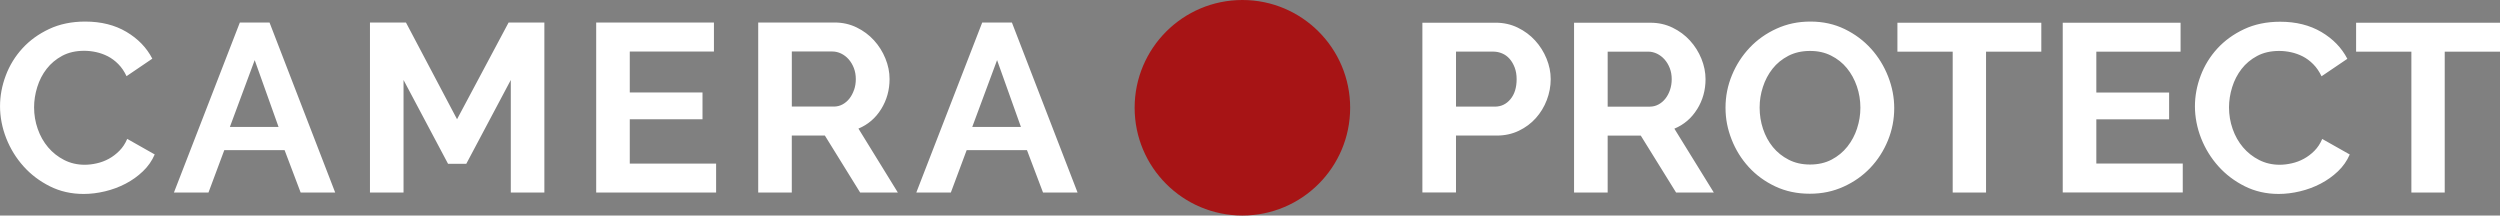 <?xml version="1.0" encoding="UTF-8"?>
<svg id="b" data-name="Calque 2" xmlns="http://www.w3.org/2000/svg" viewBox="0 0 986.46 85.04">
  <rect x="0" y="0" width="986.46" height="85.04" fill="#808080" stroke="none"/>
  <g id="c" data-name="Calque 1">
    <g>
      <circle cx="490.23" cy="42.52" r="42.52" style="fill: #a71415;"/>
      <path d="m387.57,8.88l-26.01,67.09h13.63l6.24-16.72h23.8l6.33,16.72h13.63l-25.91-67.09h-11.71Zm-3.93,41.2l9.79-26.36,9.41,26.36h-19.2Zm-135.14-3.02h28.7v-10.58h-28.7v-16.16h33.21v-11.43h-46.46v67.09h47.32v-11.43h-34.07v-17.48Zm-68.15,0l-20.16-38.17h-14.21v67.09h13.25V31.56l17.56,33.07h7.2l17.56-33.07v44.41h13.25V8.88h-14.11l-20.35,38.17ZM94.64,8.88l-26.01,67.09h13.63l6.24-16.72h23.8l6.33,16.72h13.63L106.35,8.88h-11.71Zm-3.93,41.2l9.79-26.36,9.41,26.36h-19.2Zm-43.58,9.4c-1.28,1.29-2.67,2.35-4.17,3.17-1.5.82-3.09,1.42-4.75,1.79-1.66.38-3.26.57-4.8.57-2.94,0-5.65-.63-8.11-1.89-2.46-1.26-4.57-2.93-6.33-5.01-1.76-2.08-3.12-4.49-4.08-7.23-.96-2.74-1.44-5.59-1.44-8.55,0-2.65.42-5.31,1.25-7.98.83-2.68,2.06-5.07,3.7-7.18s3.68-3.83,6.14-5.15c2.46-1.32,5.36-1.98,8.69-1.98,1.54,0,3.1.17,4.7.52,1.6.35,3.13.9,4.61,1.65,1.47.76,2.85,1.78,4.13,3.07,1.28,1.29,2.37,2.88,3.26,4.77l10.17-6.9c-2.24-4.35-5.65-7.87-10.22-10.58-4.58-2.71-10-4.06-16.27-4.06-5.31,0-10.05.98-14.21,2.93-4.16,1.95-7.68,4.5-10.56,7.65-2.88,3.15-5.07,6.73-6.57,10.72-1.5,4-2.26,8.05-2.26,12.14s.82,8.49,2.45,12.61c1.63,4.13,3.9,7.81,6.81,11.06,2.91,3.25,6.38,5.87,10.41,7.89,4.03,2.02,8.48,3.02,13.34,3.02,2.75,0,5.57-.35,8.45-1.04,2.88-.69,5.58-1.7,8.11-3.02,2.53-1.32,4.8-2.94,6.81-4.87,2.02-1.92,3.57-4.14,4.66-6.66l-10.85-6.14c-.77,1.83-1.79,3.39-3.07,4.68Zm300.57-16.44c2.21-3.56,3.31-7.51,3.31-11.86,0-2.71-.54-5.4-1.63-8.08-1.09-2.68-2.59-5.07-4.51-7.18-1.92-2.11-4.21-3.81-6.86-5.1-2.66-1.29-5.55-1.94-8.69-1.94h-30.14v67.09h13.25v-22.49h13.05l13.92,22.49h14.88l-15.55-25.23c3.77-1.57,6.77-4.14,8.97-7.7Zm-10.7-7.61c-.45,1.32-1.06,2.47-1.82,3.45-.77.98-1.68,1.75-2.73,2.32-1.06.57-2.19.85-3.41.85h-16.6v-21.73h16.03c1.15,0,2.29.27,3.41.8,1.12.54,2.11,1.29,2.98,2.27.86.98,1.55,2.13,2.06,3.45.51,1.32.77,2.77.77,4.35s-.23,2.93-.67,4.25ZM929.68,8.97v11.42h21.81v55.58h13.16V20.39h21.81v-11.42h-56.78Zm-191.37,10.29c-2.88-3.21-6.36-5.8-10.42-7.78-4.07-1.98-8.57-2.97-13.5-2.97s-9.25.93-13.35,2.78c-4.1,1.86-7.64,4.36-10.62,7.5-2.98,3.15-5.32,6.76-7.01,10.85-1.7,4.09-2.55,8.37-2.55,12.83s.8,8.46,2.4,12.55c1.6,4.09,3.86,7.72,6.77,10.9,2.91,3.18,6.4,5.72,10.47,7.64,4.07,1.92,8.6,2.88,13.59,2.88s9.25-.93,13.35-2.78c4.1-1.85,7.62-4.34,10.57-7.45,2.95-3.11,5.25-6.7,6.92-10.76,1.66-4.06,2.5-8.32,2.5-12.79,0-4.21-.8-8.37-2.4-12.46-1.6-4.09-3.84-7.74-6.72-10.95Zm-5.52,31.37c-.87,2.67-2.15,5.08-3.84,7.22-1.7,2.14-3.78,3.85-6.24,5.14-2.47,1.29-5.3,1.93-8.5,1.93s-5.94-.63-8.41-1.89c-2.47-1.26-4.55-2.93-6.25-5-1.7-2.08-2.99-4.47-3.89-7.17-.9-2.7-1.34-5.5-1.34-8.4s.43-5.49,1.3-8.16c.86-2.67,2.13-5.06,3.79-7.17,1.66-2.11,3.75-3.8,6.24-5.1,2.5-1.29,5.35-1.93,8.55-1.93s5.84.61,8.31,1.84c2.46,1.23,4.55,2.88,6.24,4.95,1.7,2.08,3.01,4.47,3.94,7.17.93,2.71,1.39,5.5,1.39,8.4s-.43,5.49-1.3,8.16Zm15.9-30.24h21.81v55.58h13.16V20.39h21.81v-11.42h-56.78v11.42Zm-79.02,22.69c2.21-3.55,3.31-7.5,3.31-11.84,0-2.7-.55-5.39-1.63-8.07-1.09-2.67-2.59-5.06-4.52-7.17-1.92-2.11-4.21-3.8-6.87-5.09-2.66-1.29-5.56-1.94-8.69-1.94h-30.17v66.99h13.26v-22.46h13.06l13.93,22.46h14.89l-15.56-25.19c3.78-1.57,6.77-4.13,8.98-7.69Zm-10.71-7.6c-.45,1.32-1.06,2.47-1.83,3.44-.77.98-1.68,1.75-2.74,2.31-1.06.57-2.19.85-3.41.85h-16.62v-21.7h16.04c1.15,0,2.29.27,3.41.8,1.12.54,2.11,1.29,2.98,2.26.87.98,1.55,2.12,2.07,3.44.51,1.32.77,2.77.77,4.34s-.23,2.93-.67,4.25Zm254.29,24.01c-1.28,1.29-2.67,2.34-4.18,3.16-1.51.82-3.09,1.42-4.76,1.79-1.67.38-3.27.57-4.8.57-2.95,0-5.65-.63-8.12-1.89-2.47-1.26-4.58-2.93-6.34-5-1.76-2.08-3.12-4.48-4.08-7.22-.96-2.74-1.44-5.58-1.44-8.54,0-2.64.42-5.3,1.25-7.97.83-2.67,2.07-5.06,3.7-7.17s3.68-3.82,6.15-5.14c2.46-1.32,5.36-1.98,8.69-1.98,1.54,0,3.11.17,4.71.52,1.6.35,3.14.9,4.61,1.65,1.47.75,2.85,1.78,4.13,3.07,1.28,1.29,2.37,2.88,3.27,4.76l10.18-6.89c-2.24-4.34-5.65-7.86-10.23-10.57-4.58-2.7-10.01-4.06-16.28-4.06-5.32,0-10.06.98-14.22,2.93-4.16,1.95-7.68,4.5-10.57,7.64-2.88,3.15-5.08,6.72-6.58,10.71-1.51,4-2.26,8.04-2.26,12.13s.82,8.48,2.45,12.6c1.63,4.12,3.91,7.8,6.82,11.04,2.91,3.24,6.39,5.87,10.42,7.88,4.03,2.01,8.49,3.02,13.35,3.02,2.75,0,5.57-.35,8.45-1.04,2.88-.69,5.59-1.7,8.12-3.02,2.53-1.32,4.8-2.94,6.82-4.86,2.02-1.92,3.57-4.14,4.66-6.65l-10.86-6.13c-.77,1.83-1.79,3.38-3.07,4.67Zm-307.51-43.5c-1.92-2.11-4.21-3.8-6.87-5.09-2.66-1.29-5.56-1.94-8.7-1.94h-28.92v66.99h13.26v-22.46h16.14c3.14,0,6.02-.63,8.65-1.89,2.63-1.26,4.87-2.93,6.72-5,1.86-2.08,3.3-4.45,4.32-7.12,1.02-2.67,1.54-5.43,1.54-8.26s-.55-5.39-1.63-8.07c-1.09-2.67-2.59-5.06-4.52-7.17Zm-9.75,23.16c-1.63,1.95-3.67,2.92-6.1,2.92h-15.37v-21.7h14.79c1.15,0,2.29.24,3.41.71,1.12.47,2.1,1.18,2.93,2.12.83.94,1.5,2.09,2.02,3.44.51,1.35.77,2.88.77,4.58,0,3.34-.82,5.98-2.45,7.93Zm231.19,7.93h28.72v-10.57h-28.72v-16.13h33.24v-11.42h-46.5v66.99h47.36v-11.42h-34.1v-17.46Z" style="fill: #fff;"/>
    </g>
  </g>
</svg>